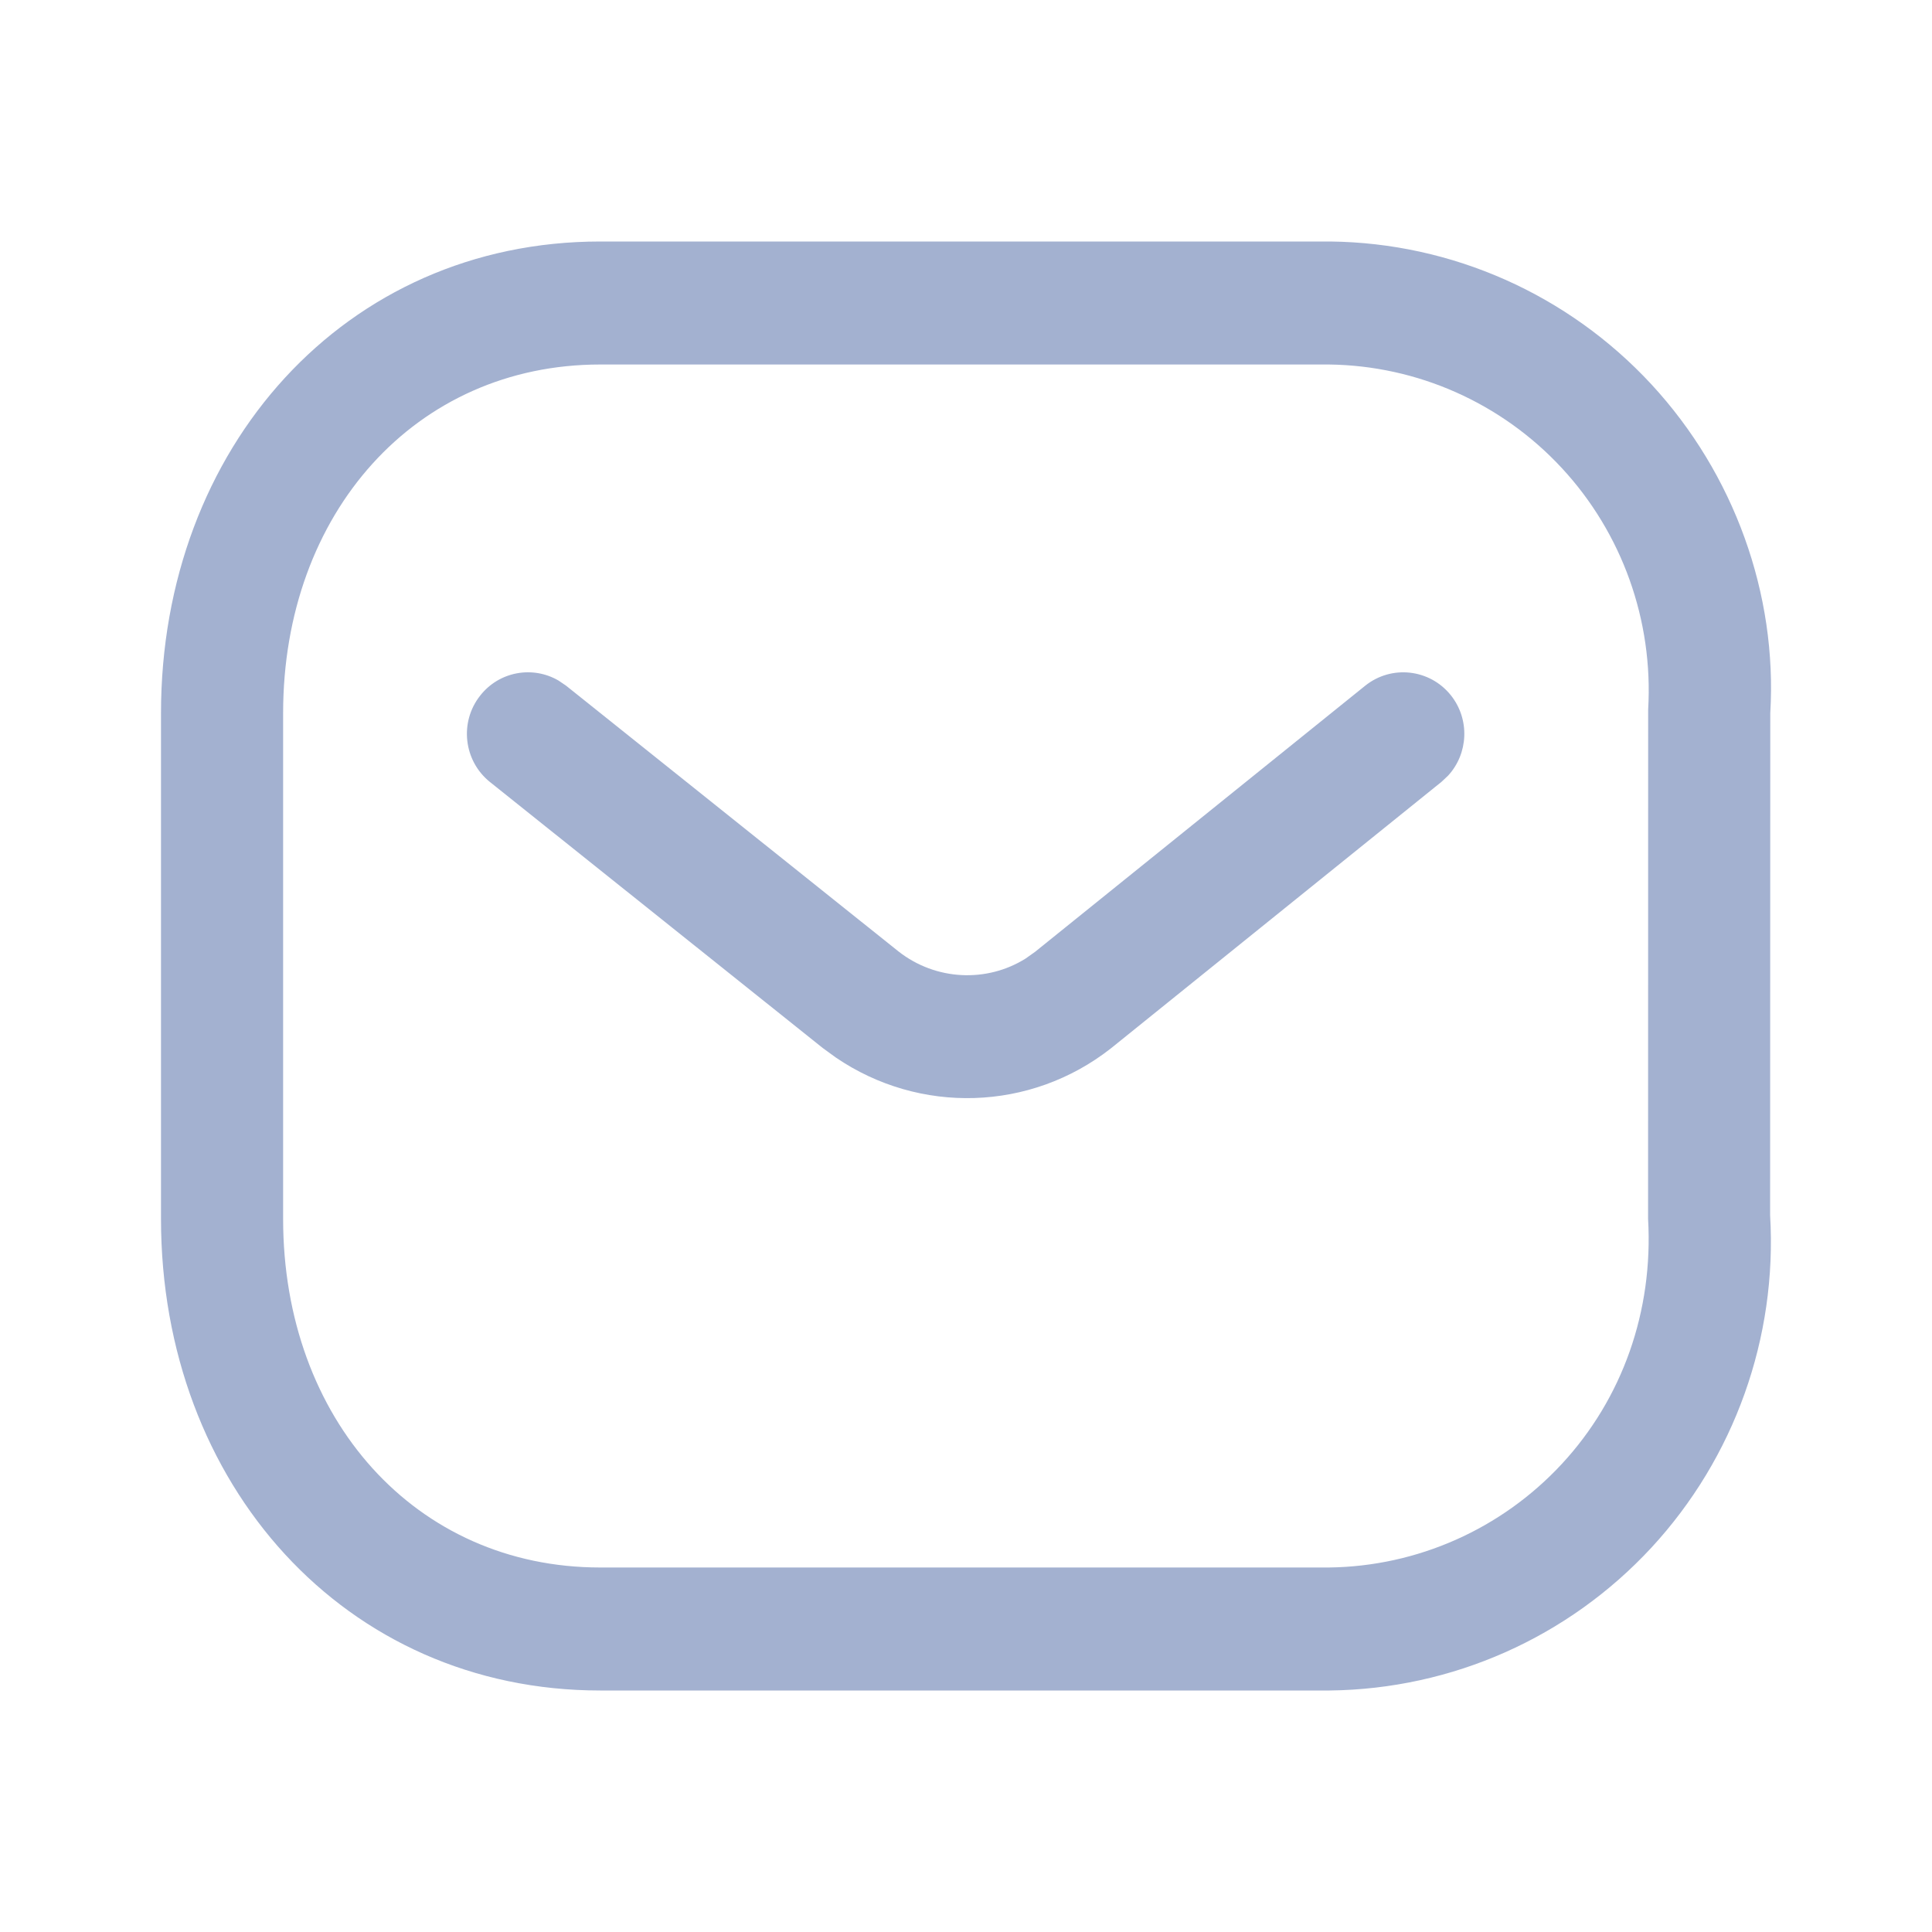 <svg width="24" height="24" viewBox="0 0 24 24" fill="none" xmlns="http://www.w3.org/2000/svg">
  <path fill-rule="evenodd" clip-rule="evenodd" d="M16.525 3L7.456 3C4.287 3 2 5.562 2 8.859V15.141C2 18.439 4.287 21 7.456 21H16.517C18.039 20.983 19.48 20.342 20.513 19.227C21.545 18.111 22.079 16.618 21.989 15.096L21.991 8.859C22.079 7.382 21.545 5.889 20.513 4.773C19.48 3.658 18.039 3.017 16.525 3ZM7.456 4.528L16.508 4.528C17.607 4.541 18.653 5.006 19.403 5.816C20.152 6.625 20.539 7.709 20.474 8.814L20.473 15.141C20.539 16.291 20.152 17.375 19.403 18.184C18.653 18.994 17.607 19.459 16.508 19.472L7.456 19.472C5.163 19.472 3.517 17.628 3.517 15.141V8.859C3.517 6.372 5.163 4.528 7.456 4.528ZM18.024 8.638C17.762 8.309 17.285 8.256 16.958 8.519L12.858 11.824L12.741 11.907C12.258 12.21 11.623 12.182 11.16 11.818L7.031 8.517L6.938 8.454C6.617 8.267 6.201 8.34 5.965 8.641C5.704 8.971 5.759 9.452 6.087 9.715L10.222 13.02L10.383 13.137C11.423 13.846 12.801 13.807 13.799 13.024L17.906 9.713L17.988 9.636C18.24 9.363 18.262 8.938 18.024 8.638Z" fill="#A3B1D0"/>
</svg>
